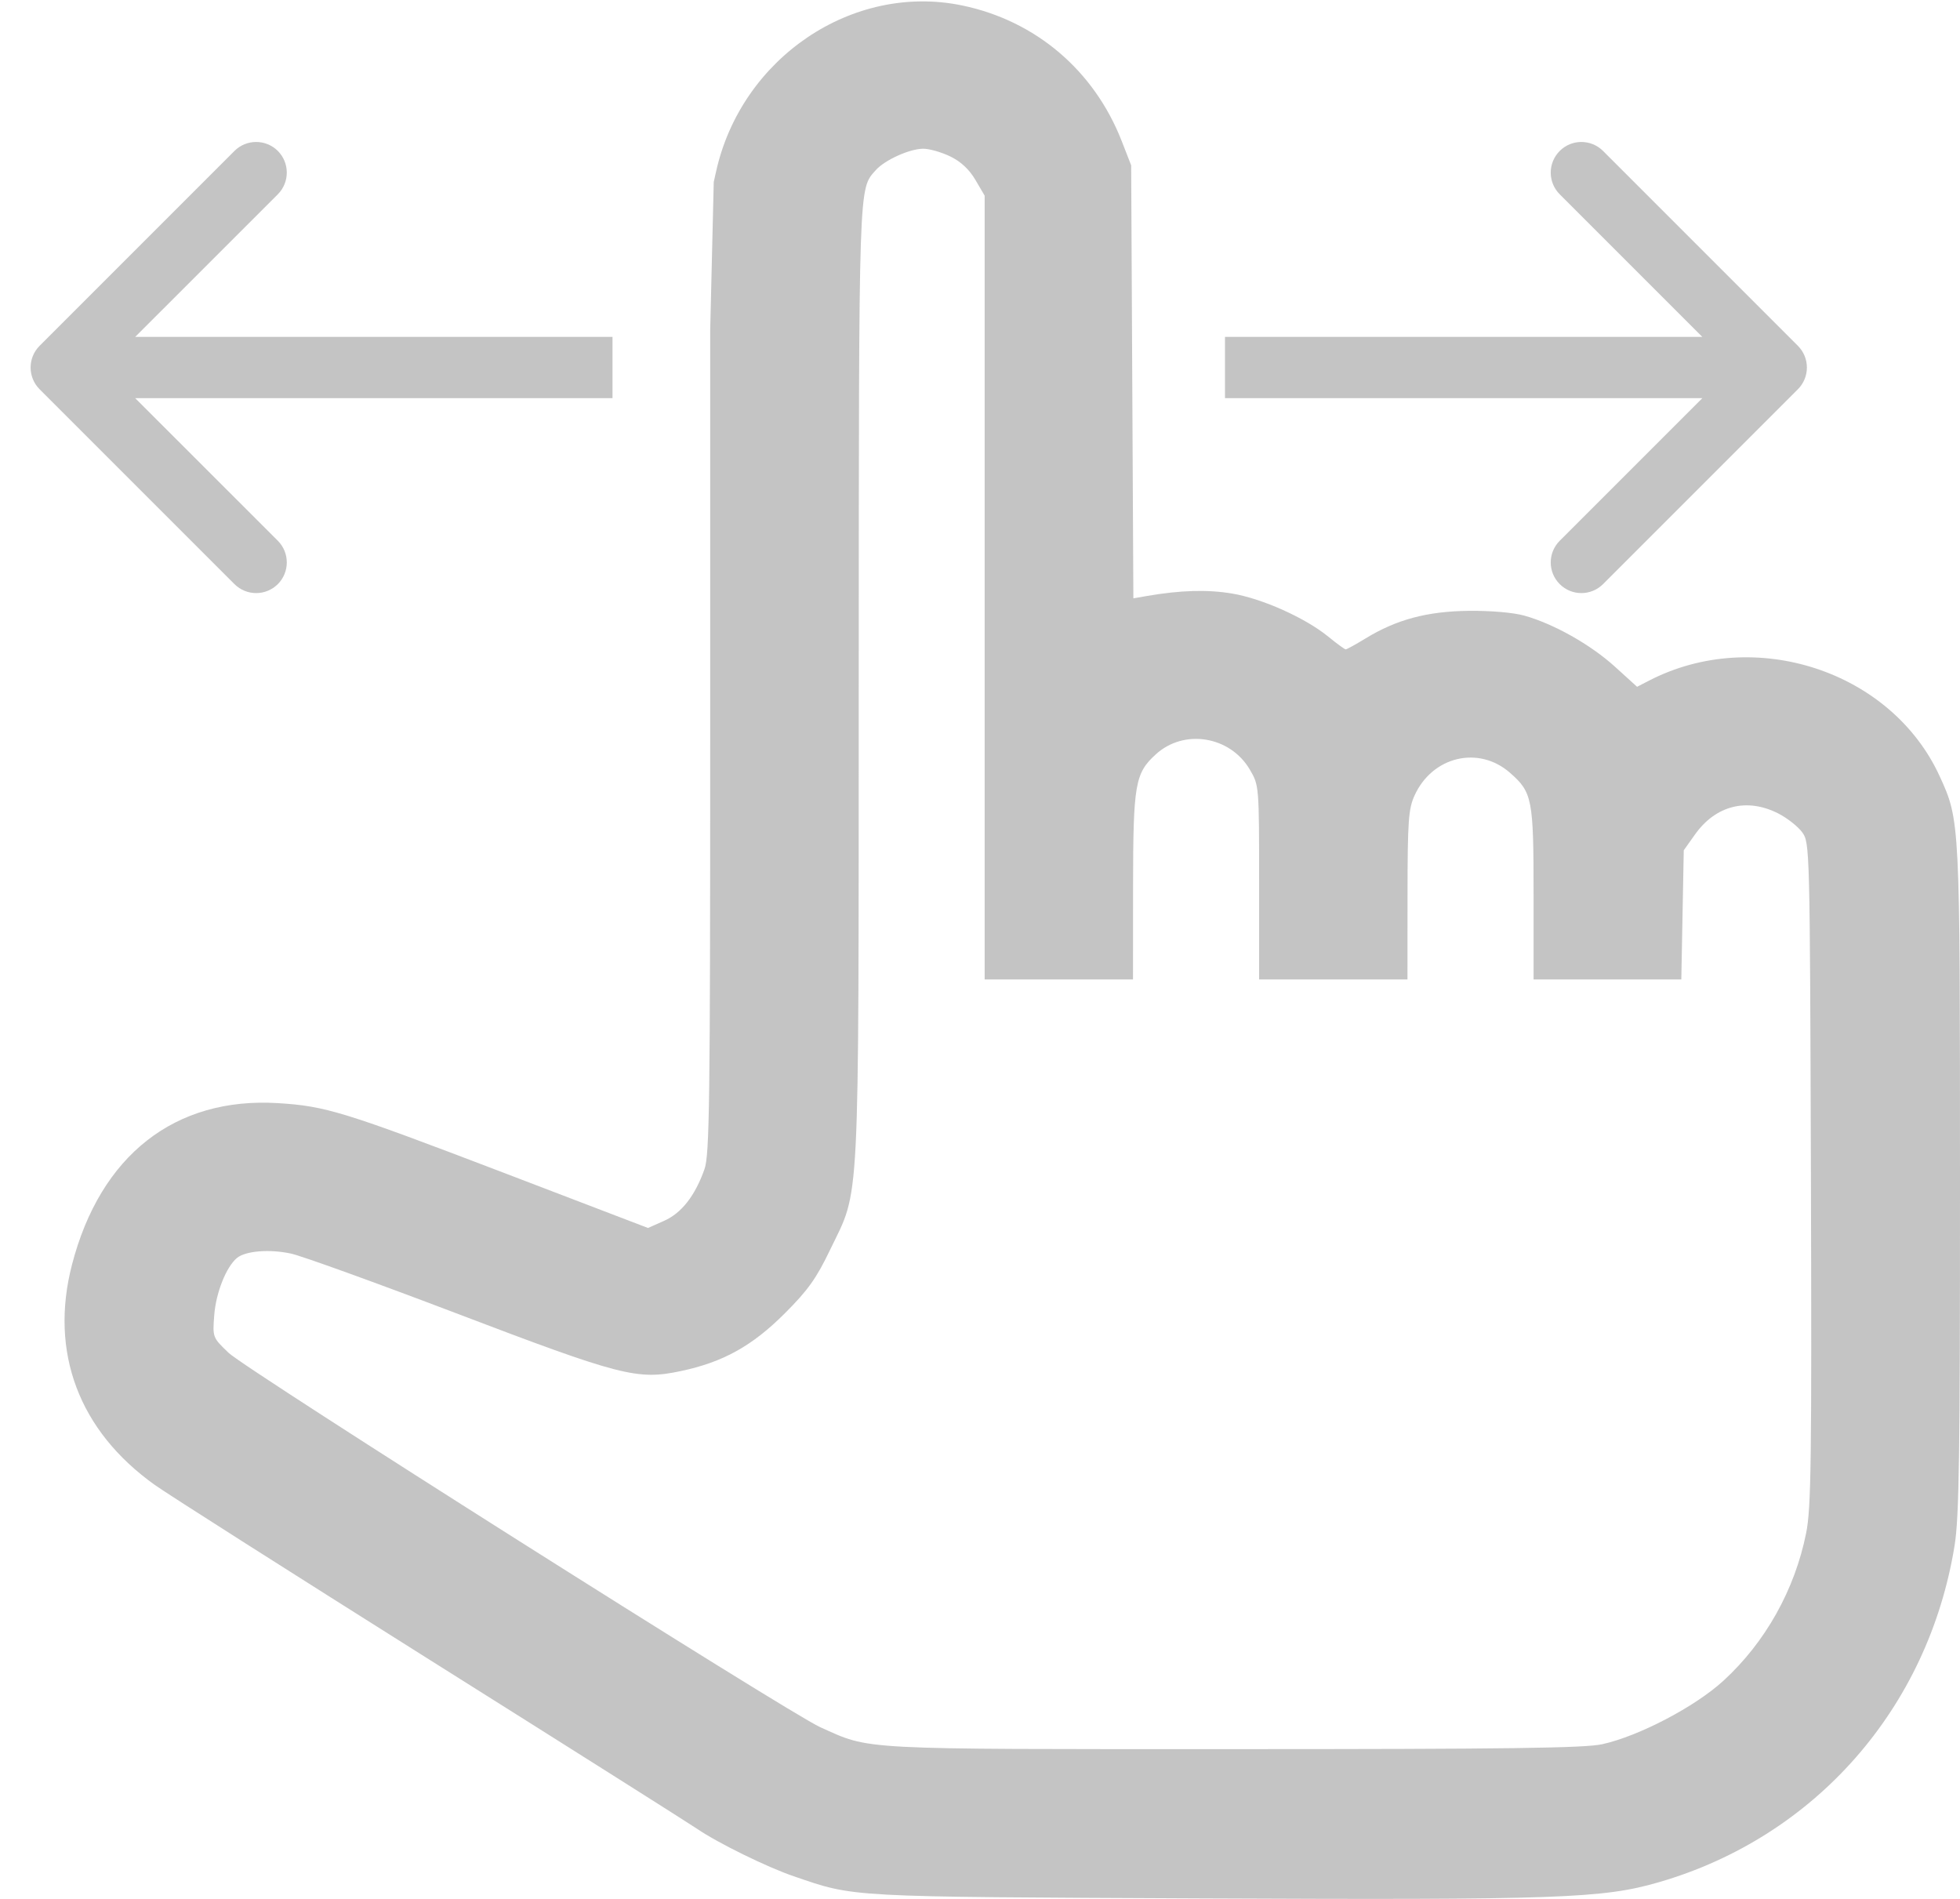 <?xml version="1.0" encoding="UTF-8"?> <svg xmlns="http://www.w3.org/2000/svg" width="32" height="31" viewBox="0 0 32 31" fill="none"> <path fill-rule="evenodd" clip-rule="evenodd" d="M11.595 5.394V12.107C11.595 17.995 11.584 18.854 11.502 19.086C11.349 19.52 11.127 19.805 10.841 19.931L10.58 20.047L8.227 19.147C5.604 18.145 5.32 18.058 4.541 18.009C2.857 17.905 1.638 18.86 1.175 20.647C0.805 22.076 1.289 23.36 2.529 24.243C2.736 24.391 4.759 25.677 7.023 27.102C9.288 28.526 11.25 29.767 11.383 29.857C11.721 30.088 12.524 30.482 12.958 30.63C13.969 30.976 13.785 30.965 19.618 30.992C25.452 31.018 26.169 30.993 27.082 30.728C29.634 29.989 31.48 27.888 31.911 25.235C31.986 24.773 32.001 23.771 32 19.26C31.999 13.389 32 13.397 31.668 12.672C30.881 10.954 28.647 10.22 26.922 11.112L26.728 11.212L26.363 10.881C25.965 10.521 25.364 10.183 24.886 10.05C24.709 10 24.332 9.968 23.978 9.972C23.3 9.98 22.799 10.114 22.294 10.423C22.133 10.521 21.988 10.601 21.971 10.601C21.954 10.601 21.826 10.508 21.687 10.394C21.314 10.089 20.611 9.773 20.117 9.69C19.715 9.622 19.273 9.635 18.728 9.729L18.504 9.768L18.486 6.234L18.468 2.699L18.314 2.304C17.864 1.151 16.911 0.34 15.713 0.09C13.921 -0.284 12.101 0.945 11.69 2.805L11.653 2.971L11.595 5.394ZM15.925 2.937C15.825 2.766 15.688 2.638 15.513 2.553C15.369 2.484 15.171 2.427 15.073 2.428C14.85 2.429 14.446 2.612 14.299 2.777C14.016 3.096 14.023 2.889 14.02 11.164C14.017 19.939 14.045 19.377 13.552 20.405C13.329 20.869 13.192 21.062 12.815 21.439C12.279 21.975 11.804 22.238 11.111 22.384C10.404 22.533 10.14 22.465 7.447 21.439C6.139 20.941 4.926 20.503 4.751 20.465C4.396 20.389 4.009 20.421 3.868 20.537C3.693 20.683 3.526 21.104 3.498 21.468C3.47 21.833 3.47 21.834 3.733 22.086C4.021 22.362 12.886 27.971 13.392 28.197C14.228 28.571 13.93 28.555 20.133 28.555C24.603 28.555 25.871 28.538 26.158 28.475C26.757 28.343 27.676 27.862 28.138 27.438C28.822 26.811 29.302 25.955 29.488 25.028C29.57 24.62 29.58 23.855 29.566 19.159C29.549 13.817 29.547 13.757 29.424 13.588C29.356 13.494 29.18 13.355 29.033 13.28C28.52 13.019 28.01 13.148 27.672 13.625L27.49 13.881L27.47 14.936L27.45 15.99H26.244H25.038V14.596C25.038 13.041 25.017 12.935 24.654 12.617C24.143 12.167 23.385 12.347 23.095 12.986C22.995 13.206 22.981 13.398 22.98 14.613L22.979 15.99H21.768H20.557V14.406C20.557 12.828 20.556 12.821 20.406 12.565C20.084 12.015 19.33 11.893 18.869 12.316C18.531 12.625 18.501 12.8 18.499 14.461L18.498 15.99H17.287H16.076V9.592V3.194L15.925 2.937Z" fill="#C4C4C4"></path> <path d="M0.646 5.646C0.451 5.842 0.451 6.158 0.646 6.354L3.828 9.536C4.024 9.731 4.34 9.731 4.536 9.536C4.731 9.34 4.731 9.024 4.536 8.828L1.707 6L4.536 3.172C4.731 2.976 4.731 2.66 4.536 2.464C4.34 2.269 4.024 2.269 3.828 2.464L0.646 5.646ZM10 5.5L1 5.5L1 6.5L10 6.5L10 5.5Z" fill="#C4C4C4"></path> <path d="M29.354 6.354C29.549 6.158 29.549 5.842 29.354 5.646L26.172 2.464C25.976 2.269 25.66 2.269 25.465 2.464C25.269 2.66 25.269 2.976 25.465 3.172L28.293 6L25.465 8.828C25.269 9.024 25.269 9.34 25.465 9.536C25.66 9.731 25.976 9.731 26.172 9.536L29.354 6.354ZM20 6.5L29 6.5V5.5L20 5.5V6.5Z" fill="#C4C4C4"></path> </svg> 